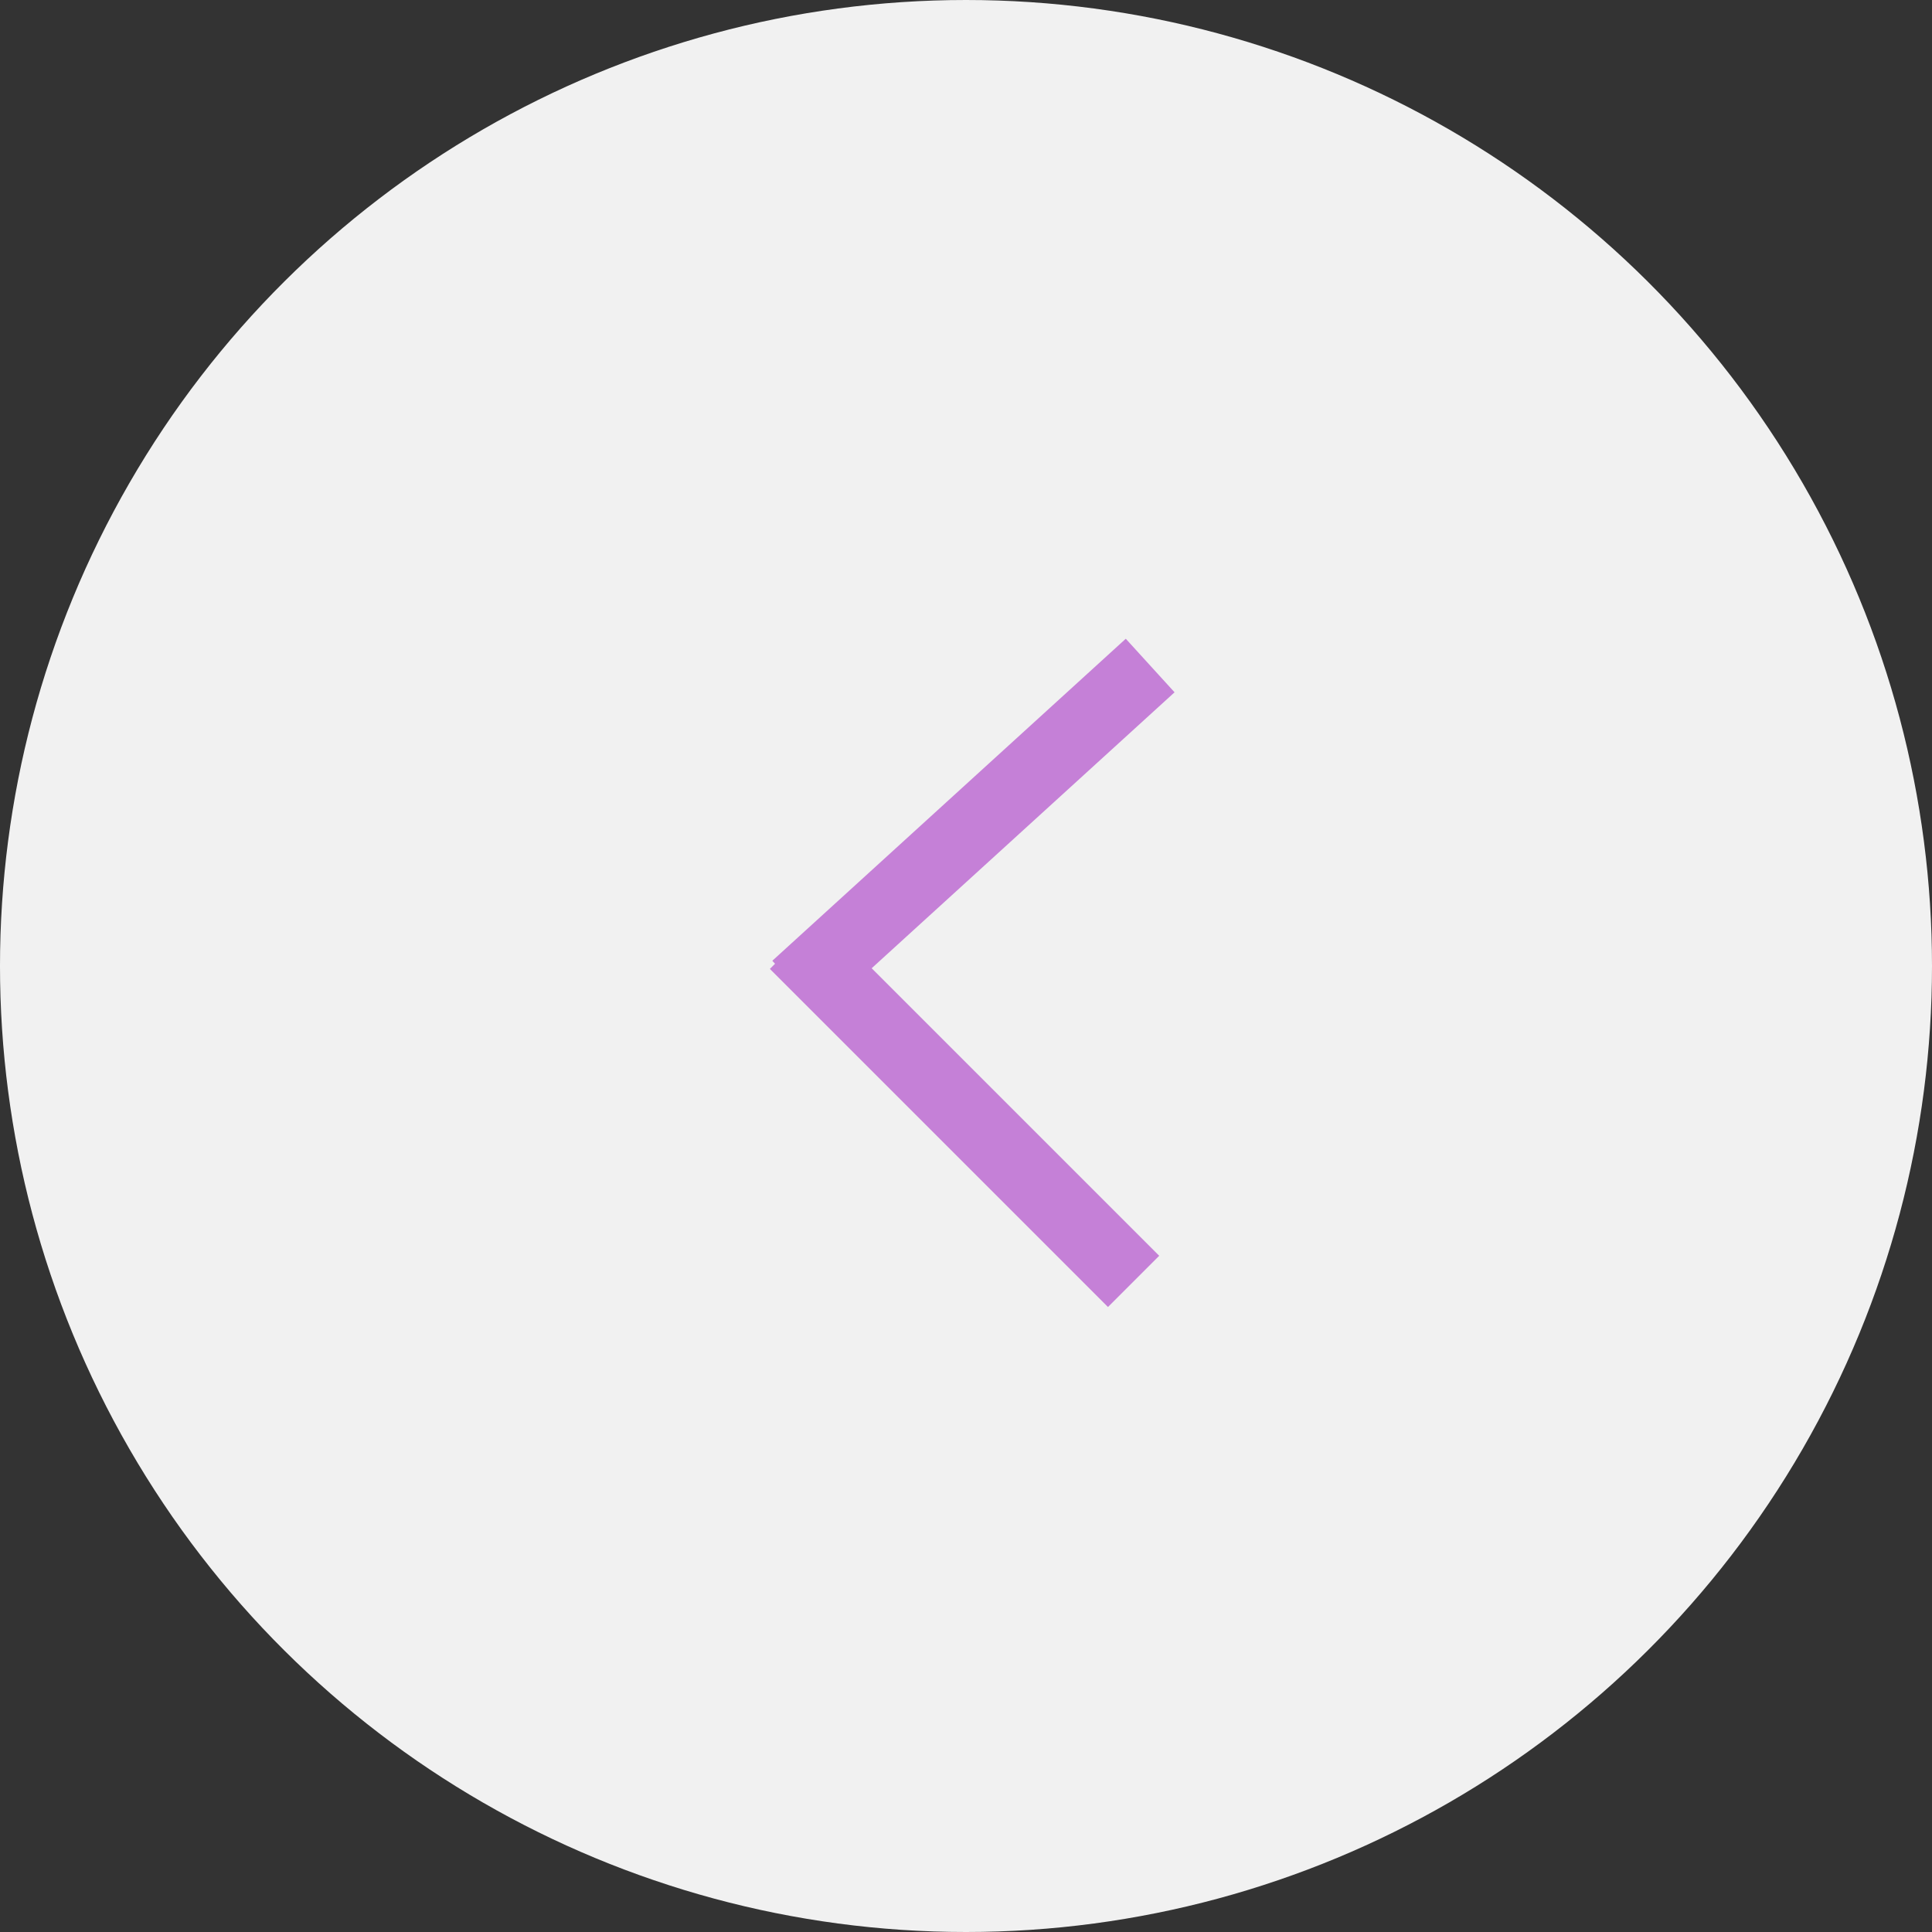 <svg width="40" height="40" viewBox="0 0 40 40" fill="none" xmlns="http://www.w3.org/2000/svg">
    <rect x="0" y="0" width="40" height="40" fill="#333333" stroke="none"/>
    <circle cx="20" cy="20" r="20" transform="rotate(-90 20 20)" fill="#F1F1F1"/>
    <line x1="23.47" y1="26.53" x2="16.47" y2="19.53" stroke="#C580D7" stroke-width="1.5"/>
    <line x1="16.495" y1="20.446" x2="23.813" y2="13.779" stroke="#C580D7" stroke-width="1.5"/>
</svg>